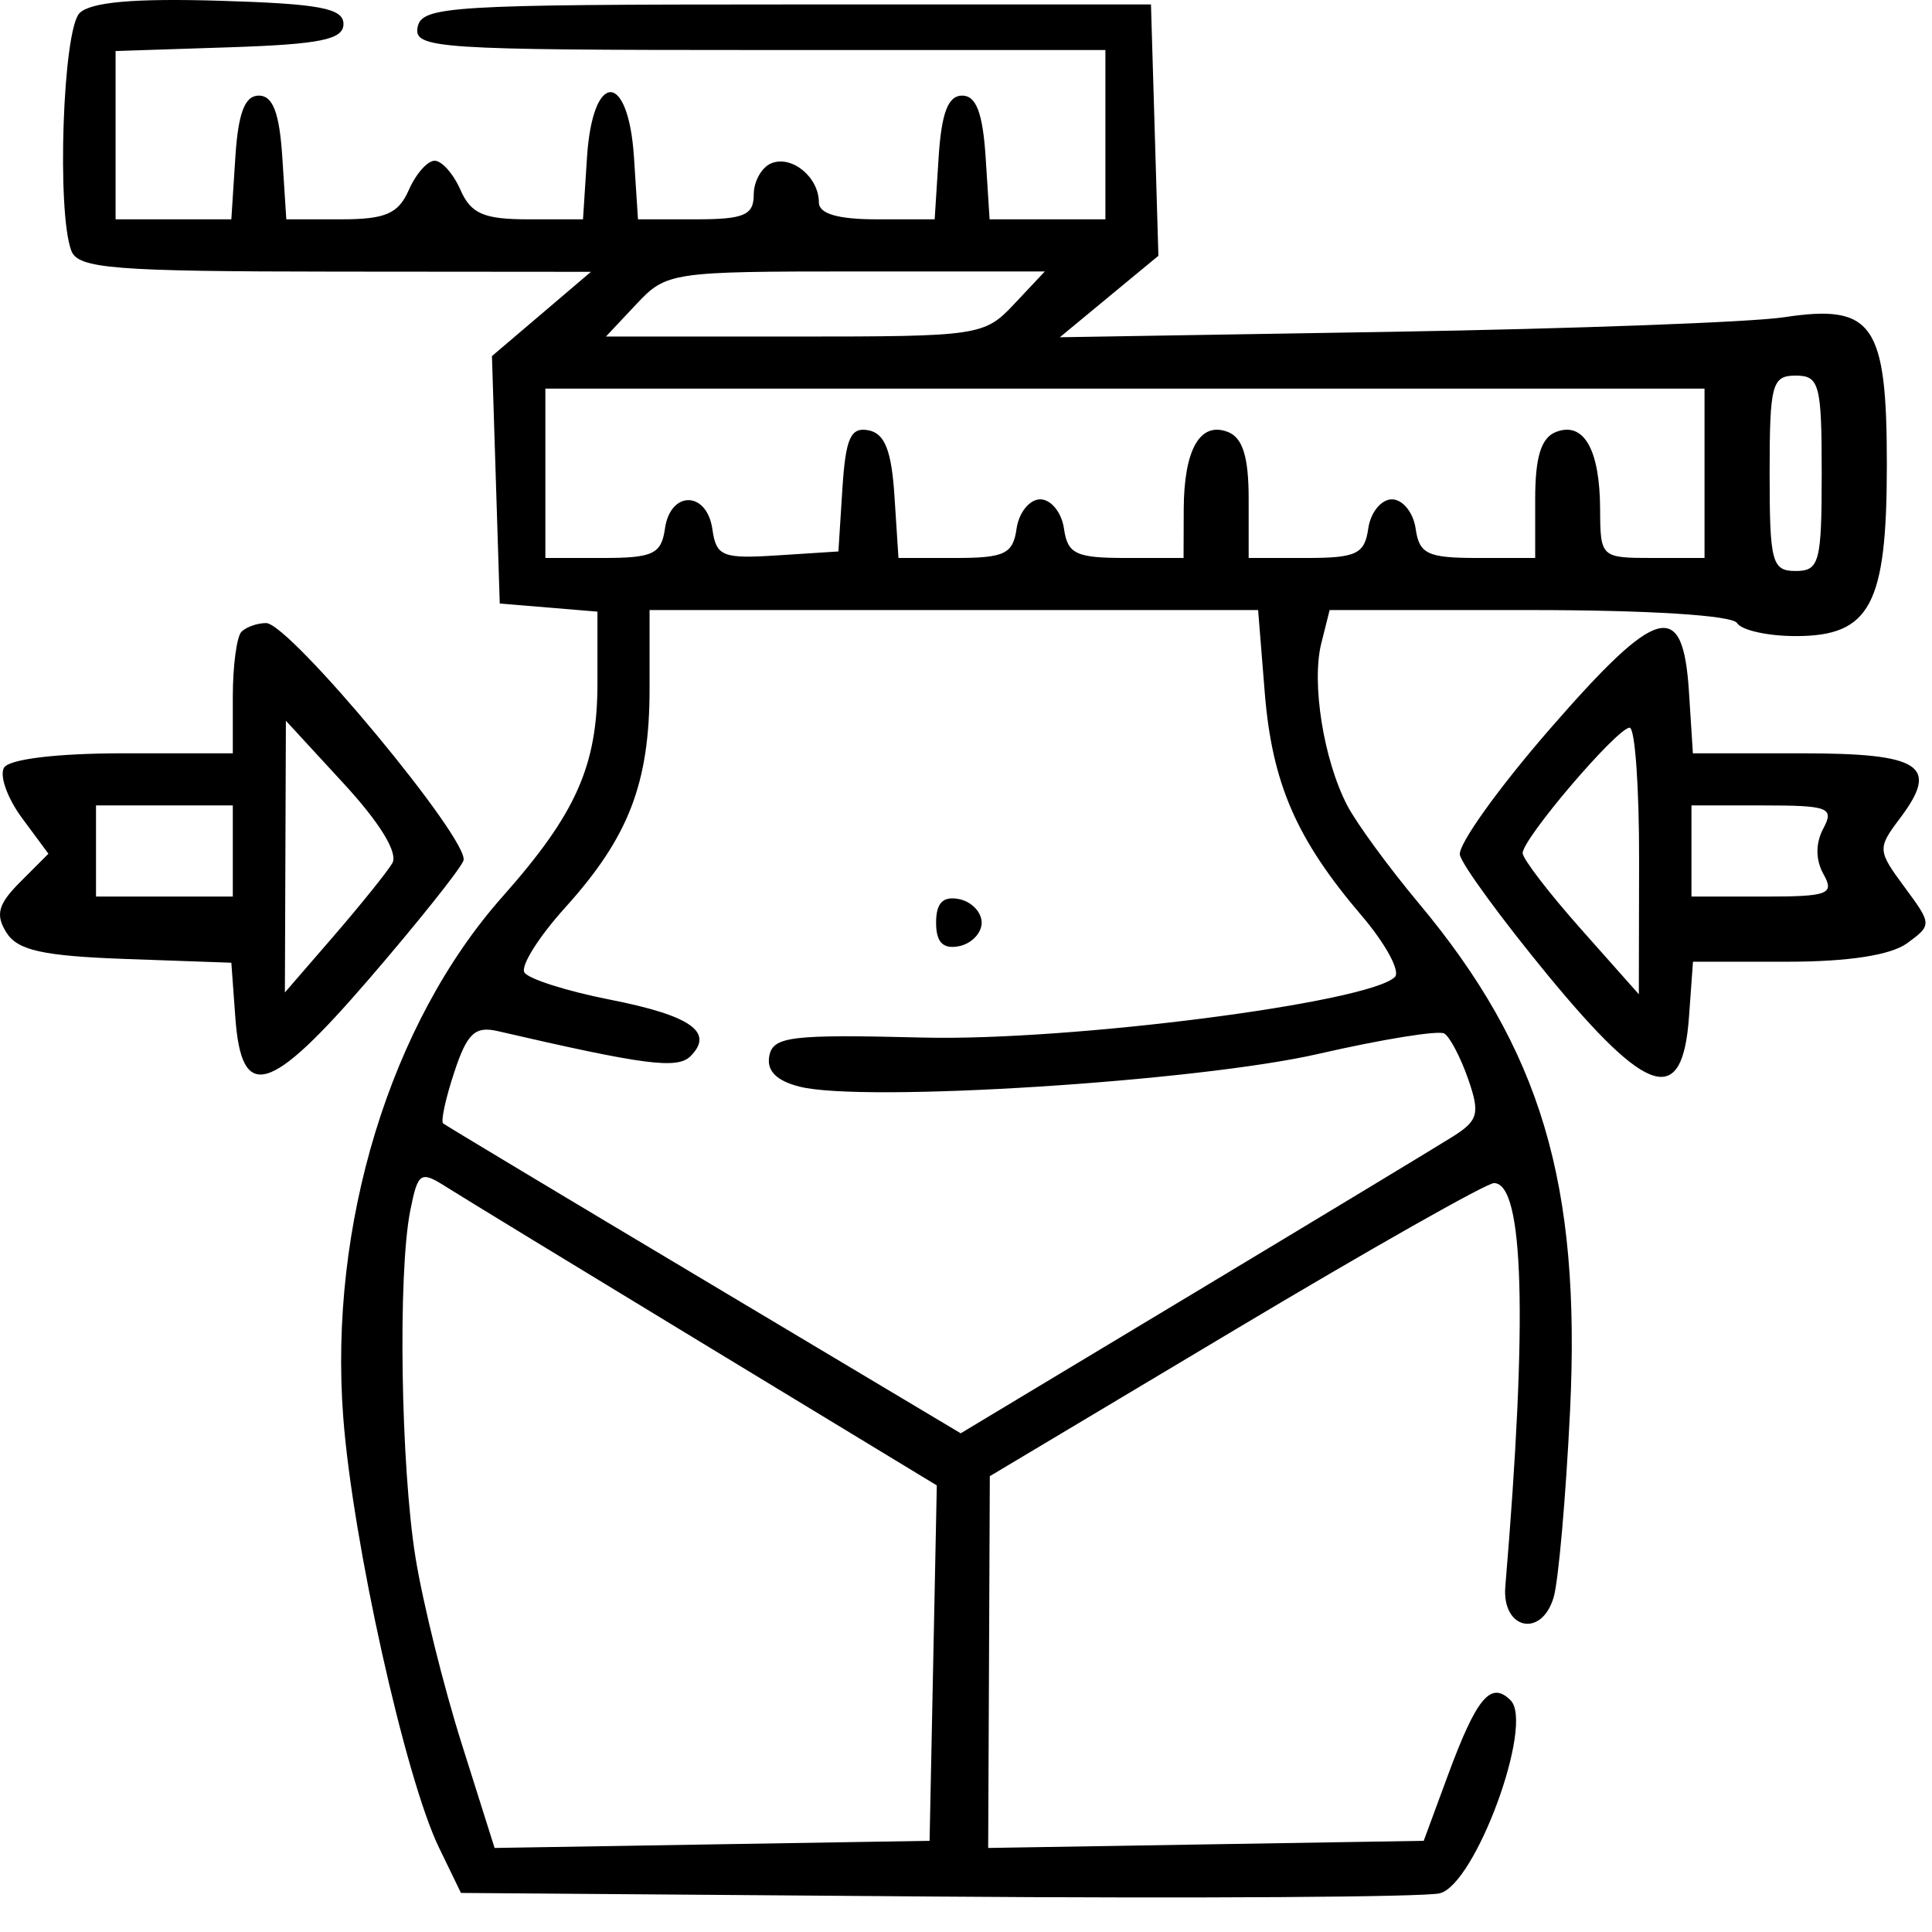 <svg width="46" height="46" viewBox="0 0 46 46" fill="none" xmlns="http://www.w3.org/2000/svg">
<path fill-rule="evenodd" clip-rule="evenodd" d="M1.894 0.312C1.496 0.71 1.347 5.053 1.699 5.972C1.862 6.396 2.713 6.463 7.979 6.467L14.07 6.472L12.892 7.475L11.713 8.478L11.806 11.424L11.899 14.37L13.062 14.466L14.225 14.563V16.265C14.225 18.231 13.717 19.373 11.966 21.347C9.293 24.359 7.824 29.164 8.173 33.751C8.398 36.707 9.649 42.332 10.449 43.984L10.975 45.07L22.291 45.156C28.514 45.204 33.909 45.169 34.279 45.079C35.128 44.873 36.532 41.05 35.967 40.484C35.495 40.012 35.157 40.418 34.47 42.279L33.898 43.829L28.713 43.914L23.528 43.999L23.548 39.573L23.567 35.147L29.408 31.658C32.62 29.739 35.394 28.169 35.571 28.169C36.285 28.169 36.376 31.396 35.841 37.773C35.755 38.795 36.704 39.008 36.992 38.03C37.107 37.638 37.282 35.643 37.382 33.596C37.644 28.179 36.692 24.987 33.772 21.496C33.062 20.646 32.299 19.603 32.077 19.177C31.515 18.098 31.222 16.264 31.459 15.319L31.658 14.525H36.412C39.248 14.525 41.244 14.65 41.359 14.835C41.464 15.006 42.092 15.145 42.755 15.145C44.53 15.145 44.925 14.403 44.925 11.067C44.925 7.702 44.597 7.232 42.472 7.554C41.689 7.672 37.49 7.827 33.141 7.9L25.234 8.03L26.407 7.06L27.581 6.09L27.493 3.097L27.404 0.106H18.726C10.707 0.106 10.04 0.147 9.943 0.648C9.845 1.154 10.398 1.191 18.079 1.191H26.319V3.207V5.222H24.941H23.562L23.468 3.749C23.399 2.689 23.243 2.276 22.908 2.276C22.573 2.276 22.416 2.689 22.348 3.749L22.254 5.222H20.875C19.951 5.222 19.497 5.09 19.497 4.819C19.497 4.223 18.863 3.696 18.374 3.884C18.139 3.974 17.946 4.312 17.946 4.635C17.946 5.123 17.714 5.222 16.568 5.222H15.19L15.095 3.749C14.962 1.676 14.109 1.676 13.976 3.749L13.881 5.222H12.576C11.521 5.222 11.213 5.089 10.965 4.525C10.797 4.141 10.52 3.827 10.349 3.827C10.178 3.827 9.901 4.141 9.733 4.525C9.485 5.089 9.177 5.222 8.122 5.222H6.817L6.722 3.749C6.654 2.689 6.498 2.276 6.163 2.276C5.828 2.276 5.671 2.689 5.603 3.749L5.508 5.222H4.13H2.752V3.219V1.215L5.465 1.126C7.63 1.054 8.178 0.942 8.178 0.571C8.178 0.196 7.605 0.089 5.227 0.018C3.197 -0.043 2.157 0.049 1.894 0.312ZM24.148 7.238C23.436 7.996 23.319 8.013 18.924 8.013H14.427L15.155 7.238C15.867 6.48 15.985 6.463 20.38 6.463H24.877L24.148 7.238ZM43.374 11.269C43.374 13.388 43.319 13.595 42.754 13.595C42.189 13.595 42.134 13.388 42.134 11.269C42.134 9.15 42.189 8.943 42.754 8.943C43.319 8.943 43.374 9.15 43.374 11.269ZM40.584 11.269V13.285H39.343C38.117 13.285 38.103 13.271 38.098 12.122C38.092 10.701 37.709 10.03 37.049 10.284C36.695 10.42 36.552 10.877 36.552 11.88V13.285H35.178C33.99 13.285 33.791 13.191 33.706 12.587C33.651 12.203 33.397 11.889 33.141 11.889C32.885 11.889 32.631 12.203 32.577 12.587C32.491 13.191 32.293 13.285 31.104 13.285H29.73V11.88C29.73 10.877 29.588 10.42 29.234 10.284C28.573 10.03 28.19 10.701 28.184 12.122L28.18 13.285H26.806C25.617 13.285 25.419 13.191 25.333 12.587C25.278 12.203 25.024 11.889 24.768 11.889C24.513 11.889 24.259 12.203 24.204 12.587C24.119 13.189 23.919 13.285 22.748 13.285H21.392L21.297 11.815C21.227 10.727 21.066 10.318 20.677 10.245C20.253 10.164 20.134 10.431 20.057 11.637L19.962 13.13L18.513 13.223C17.203 13.308 17.054 13.248 16.962 12.603C16.832 11.685 15.961 11.673 15.832 12.587C15.746 13.191 15.547 13.285 14.359 13.285H12.985V11.269V9.253H26.784H40.584V11.269ZM30.112 16.477C30.286 18.646 30.861 19.973 32.414 21.794C32.988 22.466 33.347 23.126 33.212 23.261C32.599 23.874 25.463 24.791 21.981 24.704C18.834 24.625 18.406 24.676 18.317 25.141C18.248 25.494 18.487 25.735 19.043 25.874C20.566 26.256 28.523 25.752 31.396 25.091C32.91 24.744 34.256 24.526 34.389 24.608C34.522 24.69 34.777 25.177 34.956 25.691C35.241 26.508 35.197 26.678 34.599 27.056C34.223 27.293 31.432 28.98 28.395 30.806L22.874 34.126L16.767 30.48C13.408 28.476 10.61 26.796 10.551 26.748C10.491 26.7 10.61 26.151 10.816 25.529C11.121 24.602 11.31 24.425 11.854 24.551C15.355 25.361 16.127 25.461 16.441 25.147C17.013 24.575 16.448 24.18 14.518 23.8C13.496 23.599 12.582 23.308 12.486 23.154C12.391 23 12.827 22.306 13.455 21.611C14.97 19.934 15.466 18.649 15.466 16.396V14.525H22.71H29.955L30.112 16.477ZM5.749 15.042C5.636 15.156 5.543 15.853 5.543 16.593V17.936H2.925C1.363 17.936 0.223 18.073 0.097 18.276C-0.018 18.462 0.173 19 0.52 19.471L1.153 20.327L0.484 20.997C-0.046 21.526 -0.115 21.778 0.153 22.204C0.42 22.629 1.02 22.762 3 22.833L5.508 22.922L5.603 24.225C5.75 26.255 6.415 26.062 8.794 23.301C9.94 21.971 10.948 20.708 11.034 20.494C11.218 20.04 6.896 14.835 6.336 14.835C6.127 14.835 5.863 14.928 5.749 15.042ZM36.895 17.364C35.672 18.771 34.71 20.116 34.759 20.353C34.807 20.59 35.754 21.884 36.862 23.23C39.246 26.122 40.059 26.361 40.214 24.216L40.309 22.898H42.558C44.009 22.898 45.019 22.742 45.408 22.458C46.001 22.024 46 22.005 45.345 21.12C44.702 20.25 44.699 20.198 45.236 19.485C46.186 18.226 45.748 17.936 42.893 17.936H40.307L40.213 16.466C40.07 14.242 39.469 14.405 36.895 17.364ZM9.34 20.553C9.213 20.767 8.585 21.546 7.946 22.286L6.783 23.63L6.795 20.395L6.807 17.161L8.19 18.663C9.051 19.598 9.485 20.312 9.34 20.553ZM39.026 20.494L39.02 23.673L37.643 22.122C36.886 21.27 36.261 20.456 36.254 20.315C36.239 19.984 38.492 17.34 38.8 17.326C38.928 17.321 39.03 18.746 39.026 20.494ZM5.543 20.262V21.347H3.914H2.286V20.262V19.177H3.914H5.543V20.262ZM43.412 19.727C43.225 20.076 43.226 20.473 43.416 20.813C43.684 21.291 43.532 21.347 41.994 21.347H40.273V20.262V19.177H41.99C43.538 19.177 43.677 19.231 43.412 19.727ZM22.288 21.968C22.288 22.434 22.45 22.602 22.83 22.529C23.129 22.471 23.373 22.219 23.373 21.968C23.373 21.716 23.129 21.464 22.83 21.406C22.45 21.333 22.288 21.5 22.288 21.968ZM16.792 32.021L22.305 35.367L22.219 39.598L22.133 43.829L16.954 43.914L11.776 43.999L10.994 41.522C10.563 40.16 10.069 38.168 9.895 37.096C9.541 34.913 9.471 30.312 9.769 28.819C9.951 27.91 10.011 27.87 10.622 28.258C10.983 28.487 13.76 30.181 16.792 32.021Z" fill="black"/>
</svg>
